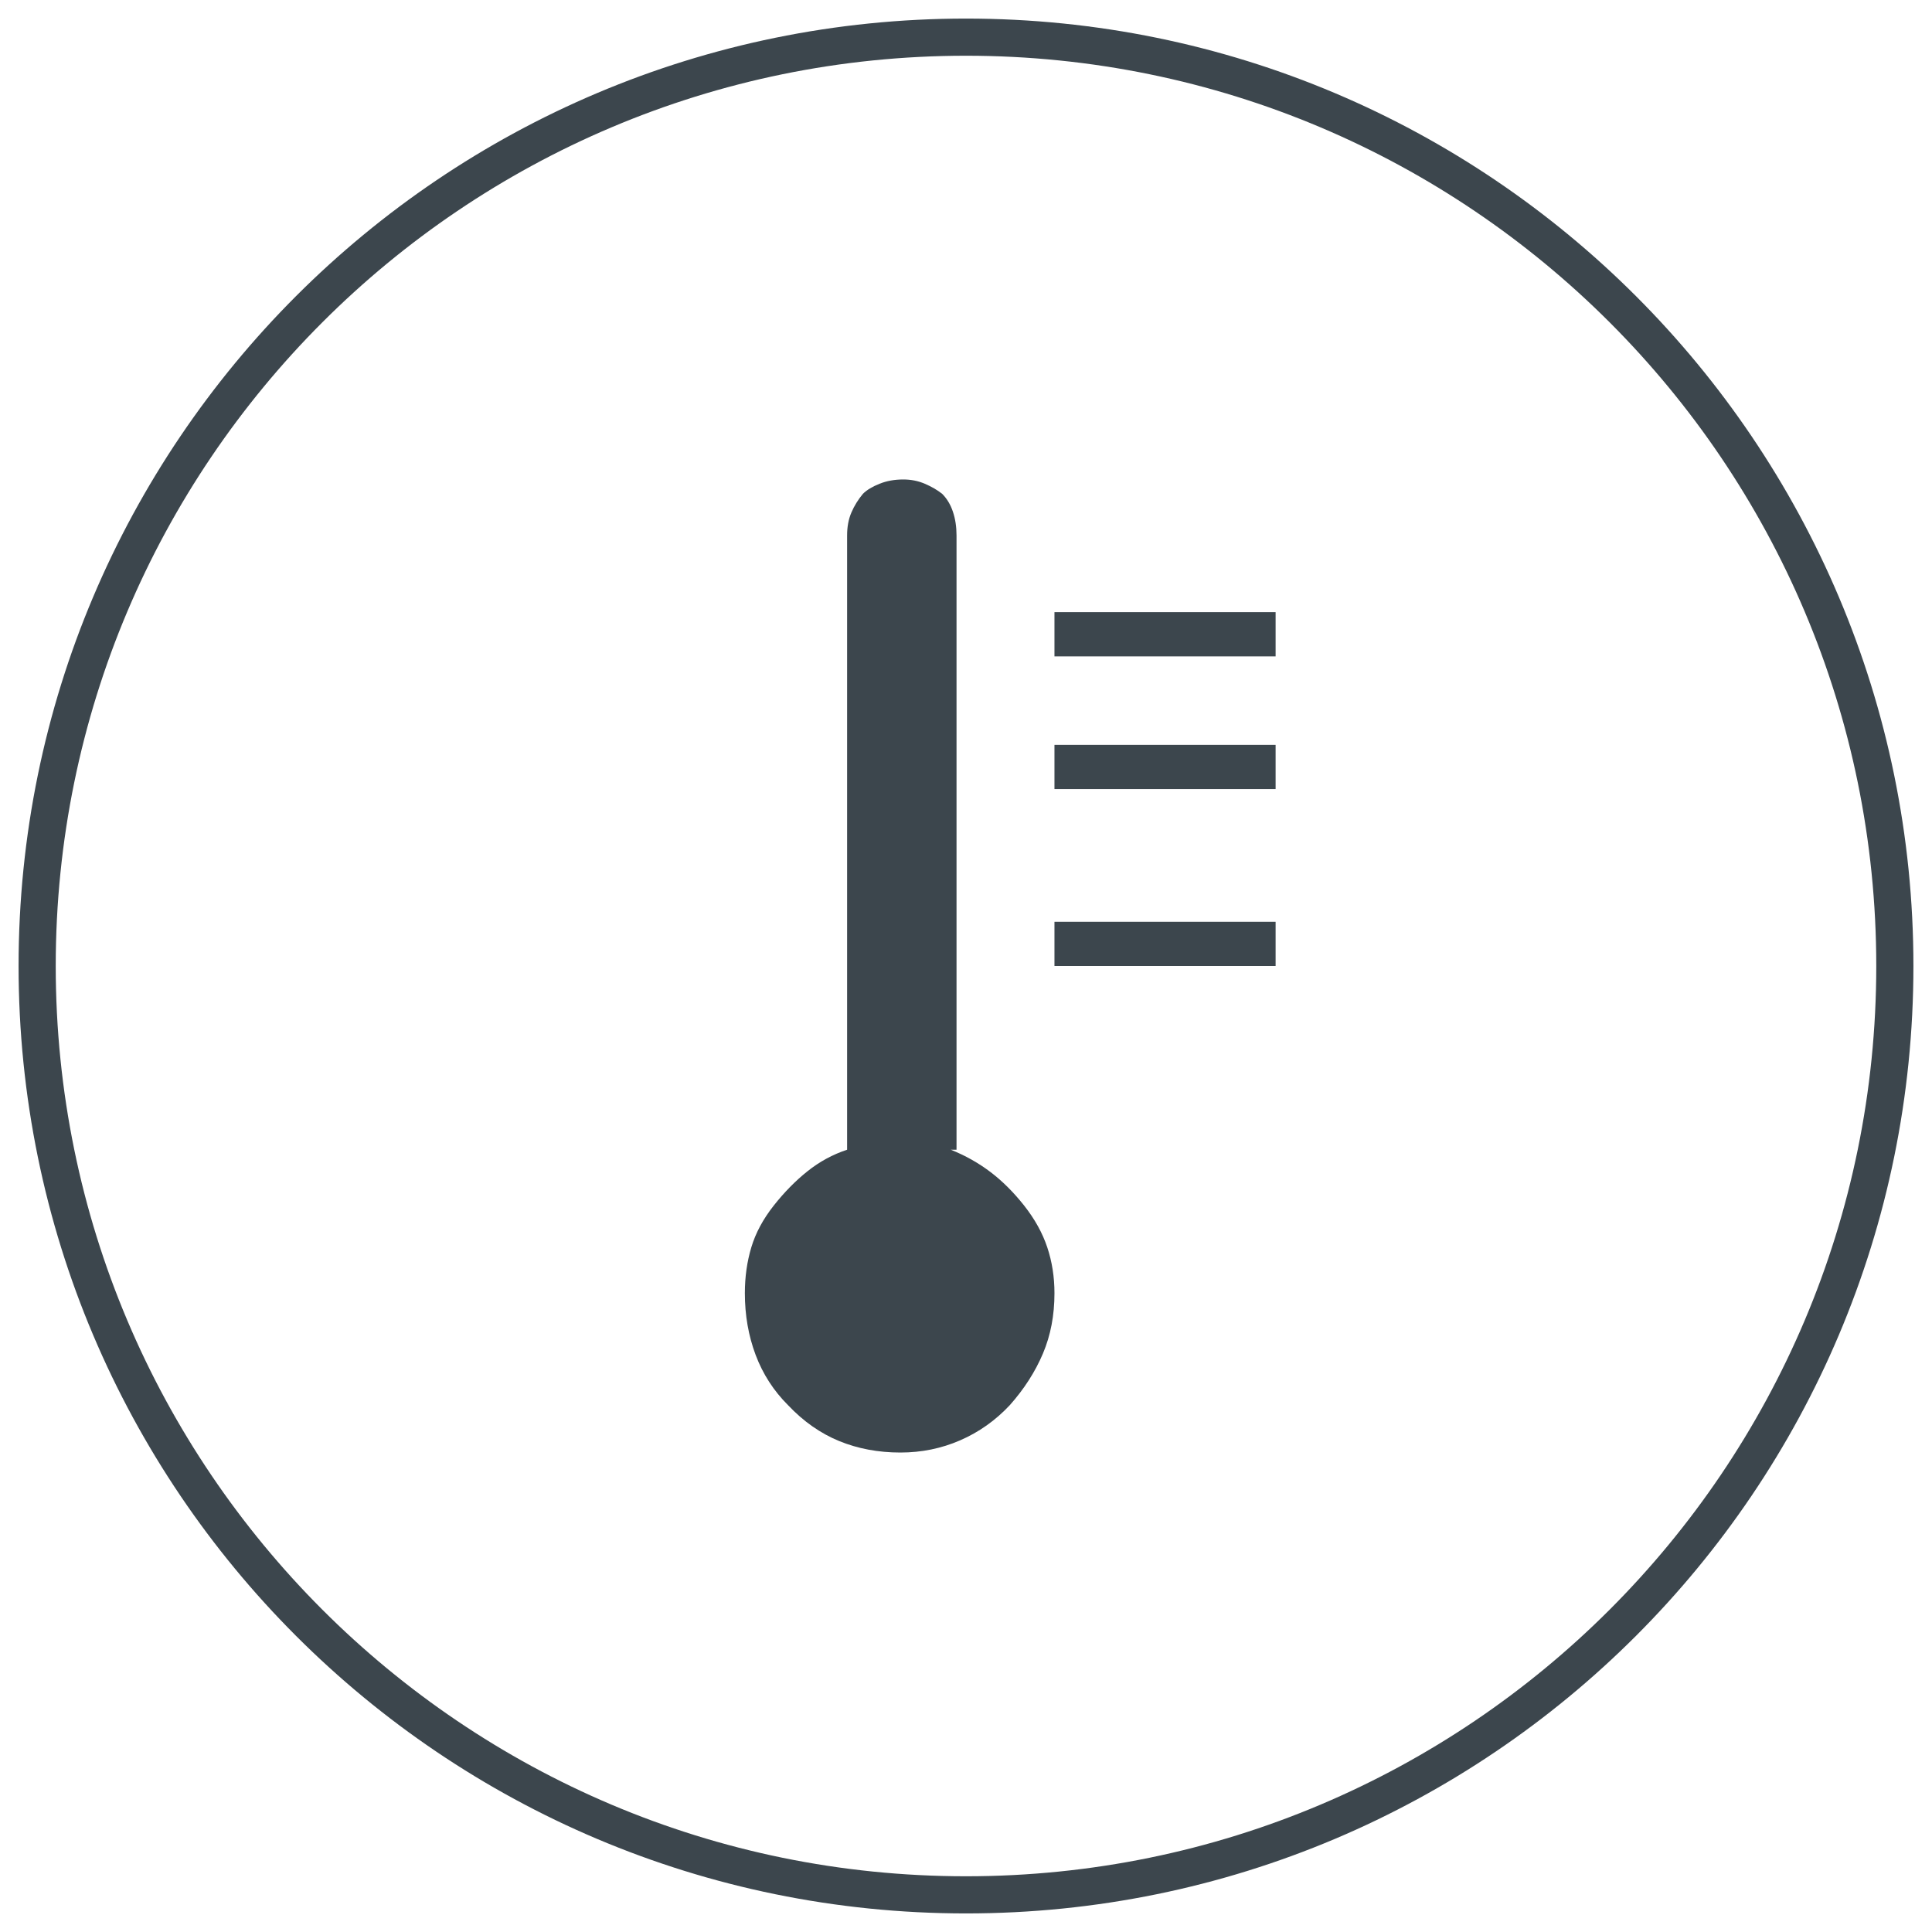 <?xml version="1.0" encoding="UTF-8"?>
<svg xmlns="http://www.w3.org/2000/svg" xmlns:xlink="http://www.w3.org/1999/xlink" width="52px" height="52px" viewBox="0 0 52 52" version="1.1">
  <title>Group 2@1x</title>
  <desc>Created with Sketch.</desc>
  <g id="3-2_Solution_VP2" stroke="none" stroke-width="1" fill="none" fill-rule="evenodd">
    <g id="VP2-Overview_Desktop-(lg,-1280px)" transform="translate(-102, -1273)" fill-rule="nonzero">
      <g id="Group-2" transform="translate(103, 1274)">
        <path d="M25,50 C11.193,50 2.84217094e-14,38.807 2.84217094e-14,25 C2.84217094e-14,11.193 11.193,0 25,0 C38.807,0 50,11.193 50,25 C50,38.807 38.807,50 25,50 Z" id="Combined-Shape-path" stroke="#3C464D"></path>
        <path d="M24.745,29.945 L24.745,13.411 C24.745,13.18 24.713,12.967 24.648,12.774 C24.584,12.581 24.487,12.42 24.358,12.291 C24.228,12.188 24.073,12.098 23.893,12.021 C23.712,11.943 23.518,11.905 23.311,11.905 C23.079,11.905 22.865,11.943 22.672,12.021 C22.478,12.098 22.329,12.188 22.226,12.291 C22.097,12.446 21.993,12.613 21.916,12.793 C21.838,12.973 21.8,13.18 21.8,13.411 L21.8,29.945 C21.412,30.073 21.057,30.266 20.734,30.524 C20.411,30.781 20.107,31.091 19.823,31.451 C19.539,31.812 19.338,32.185 19.222,32.571 C19.106,32.958 19.048,33.37 19.048,33.807 C19.048,34.4 19.145,34.953 19.338,35.468 C19.532,35.984 19.823,36.434 20.21,36.82 C20.624,37.258 21.083,37.58 21.586,37.786 C22.09,37.992 22.639,38.095 23.234,38.095 C23.802,38.095 24.338,37.986 24.842,37.767 C25.346,37.548 25.792,37.233 26.179,36.82 C26.567,36.383 26.864,35.919 27.071,35.43 C27.278,34.941 27.381,34.4 27.381,33.807 C27.381,33.37 27.316,32.958 27.187,32.571 C27.058,32.185 26.851,31.812 26.567,31.451 C26.283,31.091 25.979,30.788 25.656,30.543 C25.333,30.299 24.978,30.099 24.59,29.945 L24.745,29.945 Z" id="Combined-Shape-path" fill="#3C464D"></path>
        <polygon id="Combined-Shape-path" fill="#3C464D" points="27.381 16.667 33.333 16.667 33.333 15.476 27.381 15.476"></polygon>
        <polygon id="Combined-Shape-path" fill="#3C464D" points="27.381 20.238 33.333 20.238 33.333 19.048 27.381 19.048"></polygon>
        <polygon id="Combined-Shape-path" fill="#3C464D" points="27.381 25 33.333 25 33.333 23.81 27.381 23.81"></polygon>
      </g>
    </g>
  </g>
</svg>
